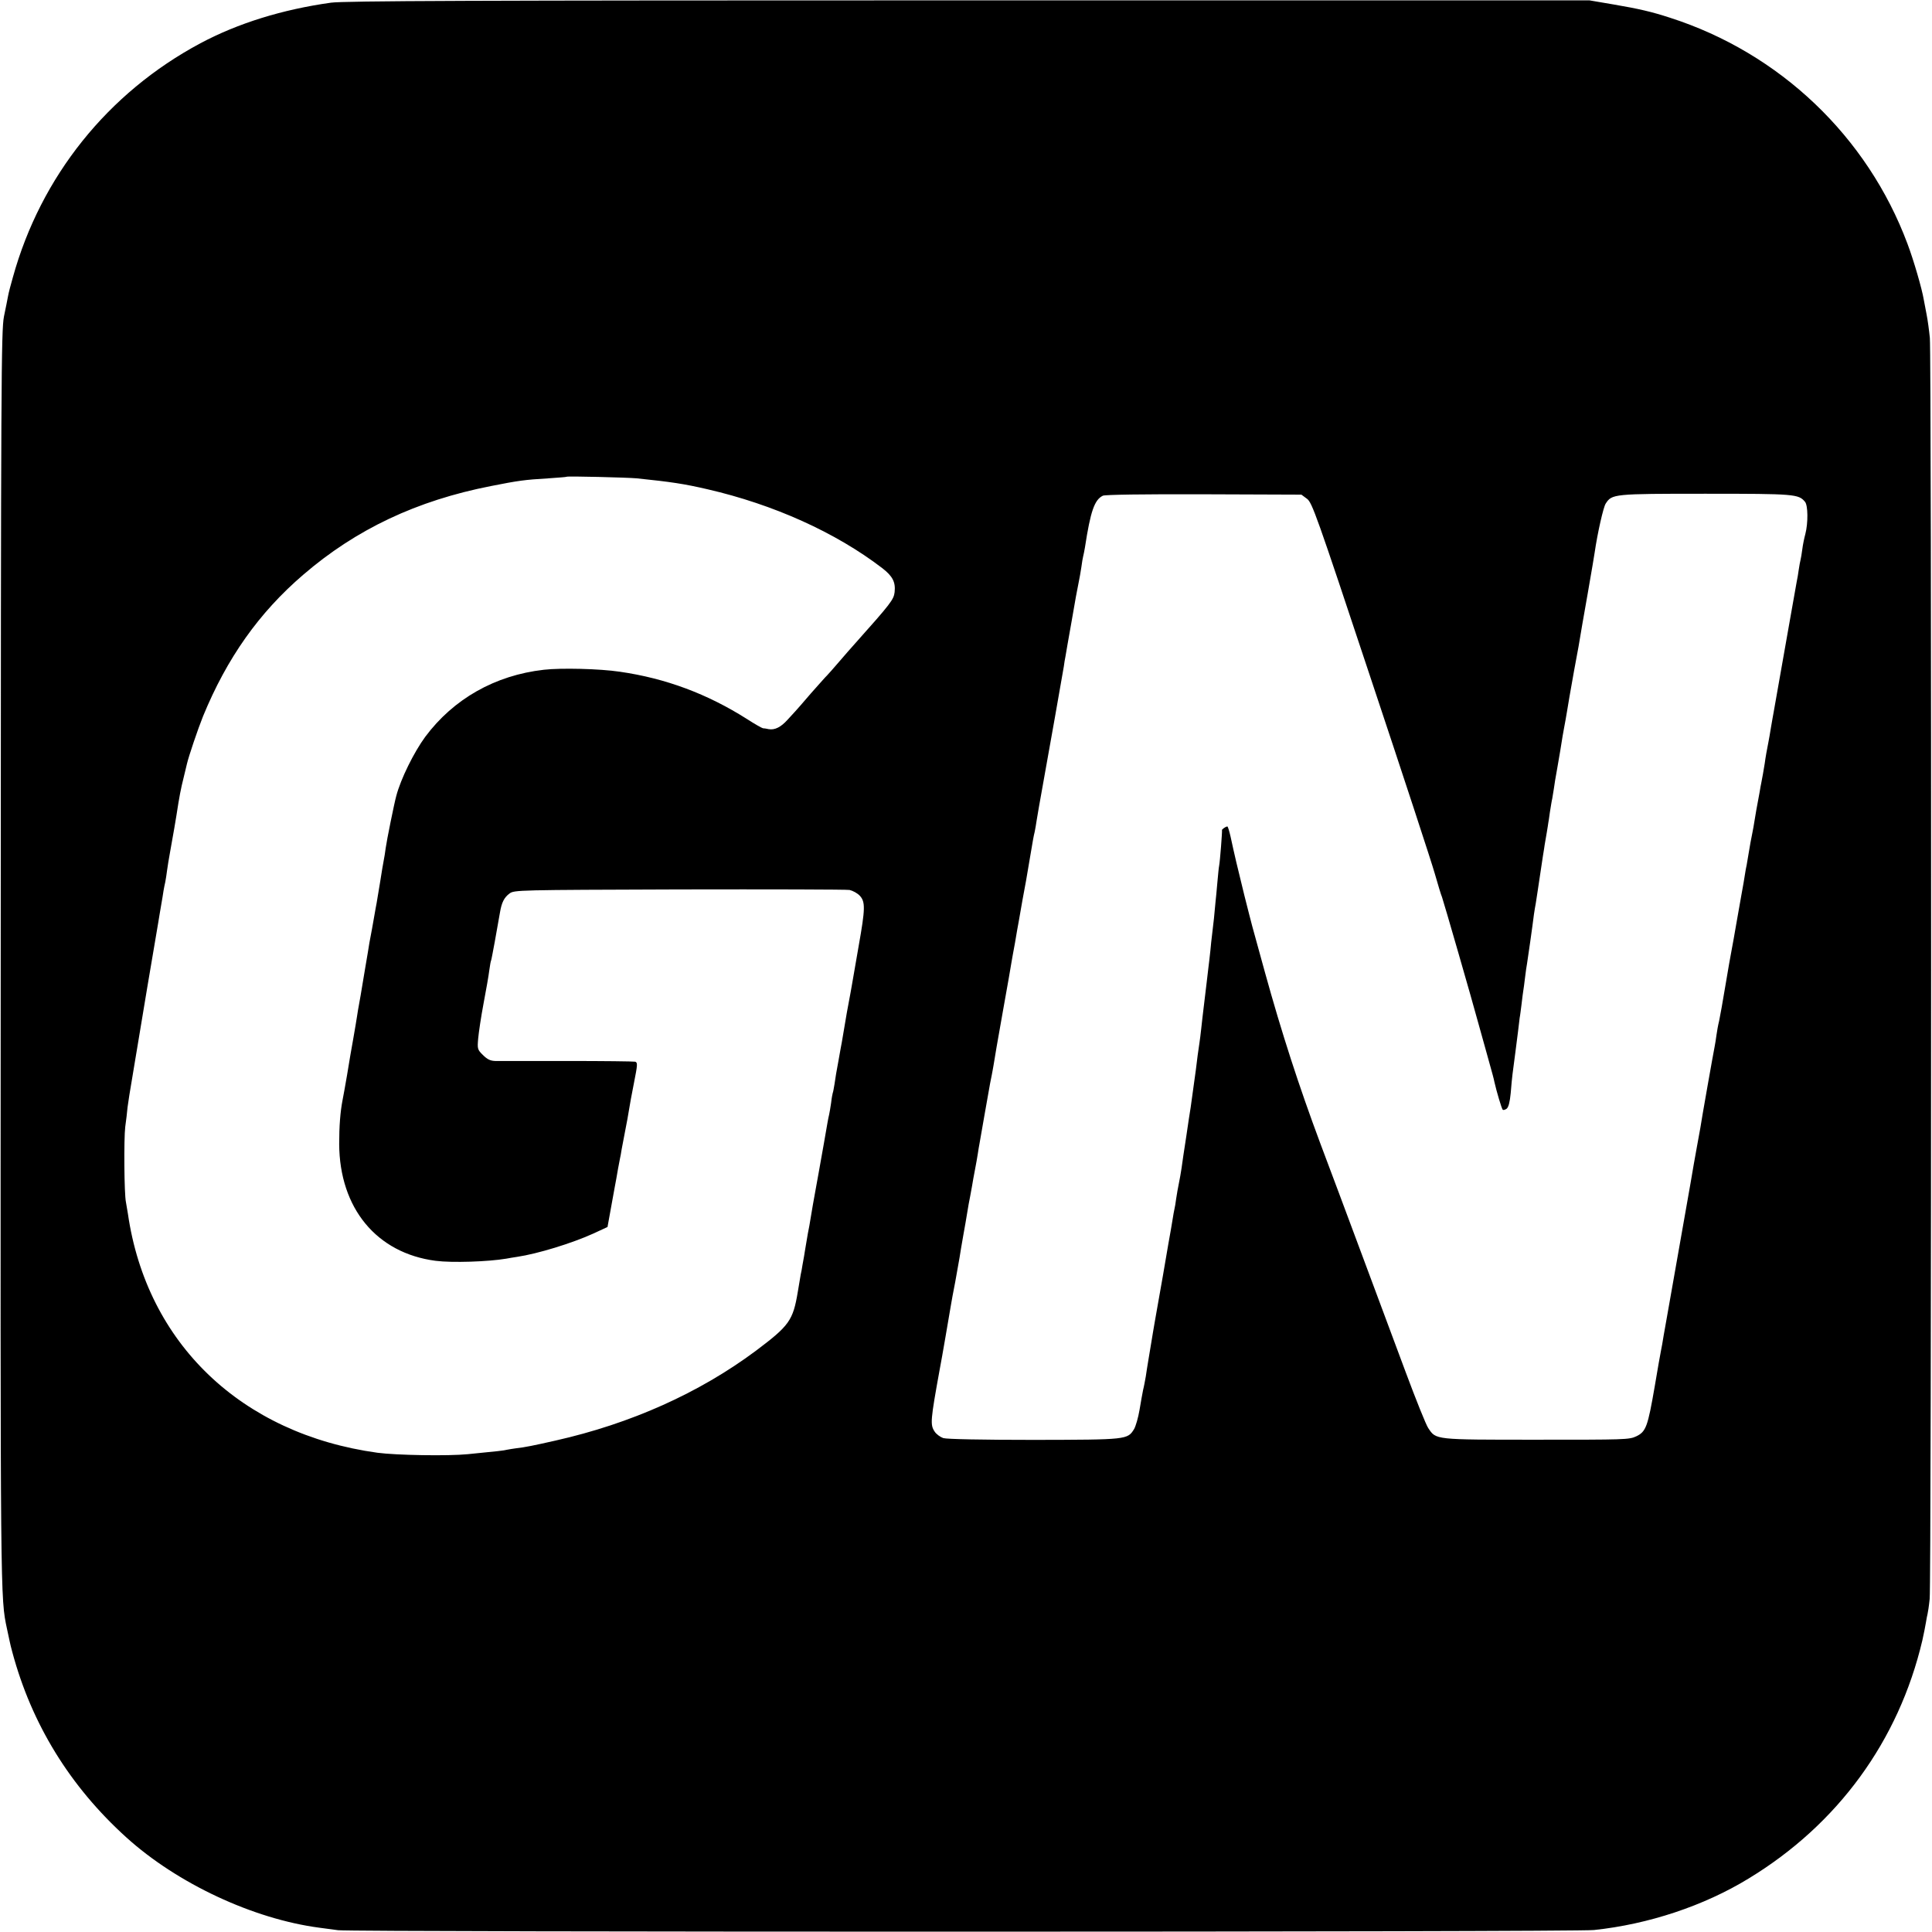 <?xml version="1.0" standalone="no"?>
<!DOCTYPE svg PUBLIC "-//W3C//DTD SVG 20010904//EN"
 "http://www.w3.org/TR/2001/REC-SVG-20010904/DTD/svg10.dtd">
<svg version="1.0" xmlns="http://www.w3.org/2000/svg"
 width="1080pt" height="1080pt" viewBox="0 0 1080 1080"
 preserveAspectRatio="xMidYMid meet">
<g transform="translate(0,1080) scale(0.1,-0.1)"
fill="#000000" stroke="none">
<path d="M1850 10785 c-272 -38 -520 -115 -730 -227 -518 -277 -892 -745
-1048 -1308 -12 -41 -24 -88 -27 -105 -3 -16 -13 -68 -23 -115 -15 -79 -17
-341 -18 -3585 -2 -3617 -2 -3575 35 -3750 6 -27 13 -59 15 -70 2 -11 9 -39
15 -61 108 -402 322 -750 637 -1035 285 -258 709 -456 1079 -505 22 -3 69 -9
105 -14 87 -11 6910 -11 7020 1 304 32 615 135 865 288 499 303 839 770 971
1331 8 36 17 81 20 100 3 19 7 40 9 47 2 7 8 45 12 85 10 92 11 6946 1 7049
-4 41 -12 100 -18 130 -6 30 -13 68 -16 84 -10 61 -57 222 -91 312 -224 600
-714 1067 -1328 1264 -101 33 -174 50 -315 74 l-135 23 -3470 0 c-2806 0
-3488 -3 -3565 -13z m1710 -2659 c192 -20 261 -30 395 -61 369 -85 716 -241
977 -441 58 -45 75 -78 69 -134 -5 -42 -21 -63 -220 -286 -20 -22 -61 -69 -91
-104 -30 -35 -60 -69 -67 -76 -7 -6 -47 -52 -90 -100 -42 -49 -81 -94 -87
-100 -6 -6 -26 -28 -44 -48 -37 -41 -71 -58 -105 -52 -12 3 -27 5 -32 5 -6 1
-47 24 -90 52 -221 140 -453 227 -710 264 -114 17 -329 22 -425 11 -273 -31
-505 -163 -663 -375 -63 -86 -137 -235 -162 -331 -11 -39 -54 -252 -59 -291
-3 -24 -8 -55 -11 -69 -3 -14 -12 -68 -20 -120 -9 -52 -18 -106 -20 -120 -3
-14 -7 -38 -10 -55 -3 -16 -10 -55 -15 -85 -6 -30 -12 -66 -15 -80 -2 -14 -13
-81 -25 -150 -25 -151 -28 -168 -34 -200 -3 -14 -7 -41 -10 -60 -3 -19 -12
-75 -21 -125 -9 -49 -25 -142 -35 -205 -11 -63 -22 -126 -25 -139 -13 -67 -19
-147 -19 -246 2 -359 209 -610 539 -653 92 -12 295 -5 395 12 14 3 41 7 60 10
115 17 307 76 426 130 l80 37 23 127 c13 70 24 134 26 142 4 27 15 84 20 110
3 14 8 39 10 55 3 17 12 64 20 105 8 41 18 93 21 115 3 22 16 91 28 152 20
101 21 113 7 118 -9 2 -180 4 -381 4 -201 0 -382 0 -402 0 -27 1 -44 9 -68 33
-31 30 -32 35 -27 92 3 34 16 122 30 196 14 74 29 158 32 185 4 28 8 52 10 55
3 5 35 182 50 270 9 54 23 83 53 105 26 20 45 20 947 23 506 1 935 0 954 -3
18 -4 44 -18 57 -32 32 -34 31 -73 -6 -281 -16 -92 -32 -183 -35 -202 -5 -31
-10 -57 -31 -170 -4 -22 -19 -111 -28 -165 -2 -11 -11 -58 -19 -105 -9 -47
-19 -105 -22 -130 -4 -24 -8 -47 -10 -50 -1 -3 -6 -27 -9 -55 -4 -27 -9 -57
-11 -65 -2 -8 -7 -31 -10 -50 -3 -19 -12 -71 -20 -115 -24 -133 -25 -139 -31
-174 -3 -18 -8 -43 -10 -55 -2 -11 -11 -61 -20 -111 -20 -121 -23 -137 -28
-160 -2 -11 -7 -40 -11 -65 -4 -25 -9 -52 -10 -61 -2 -9 -6 -32 -9 -50 -3 -19
-7 -43 -10 -54 -2 -11 -9 -54 -16 -95 -27 -162 -47 -190 -236 -332 -316 -235
-697 -406 -1119 -501 -119 -27 -173 -38 -220 -43 -16 -2 -39 -6 -50 -8 -20 -5
-47 -8 -220 -25 -109 -11 -401 -6 -505 8 -761 105 -1290 611 -1395 1336 -4 22
-9 51 -11 65 -10 46 -12 354 -4 420 5 36 11 85 13 110 3 25 15 101 27 170 11
69 23 136 25 150 2 14 29 174 59 355 31 182 58 344 61 360 3 17 9 57 15 90 6
33 12 71 14 85 2 14 7 36 10 50 3 14 7 43 10 65 3 22 10 66 16 98 22 125 31
173 36 207 16 105 25 152 41 215 8 33 16 67 18 75 9 40 61 194 90 266 134 326
313 579 560 791 295 254 635 415 1050 496 152 30 186 35 320 43 55 4 101 7
103 9 5 4 337 -4 392 -9z m3746 -114 c29 -22 52 -86 357 -1005 180 -540 341
-1031 358 -1092 17 -60 35 -119 40 -130 7 -18 168 -575 203 -705 8 -30 29
-104 46 -165 36 -130 39 -139 44 -164 12 -53 40 -147 46 -154 3 -4 13 -1 22 5
11 9 18 37 23 88 3 41 8 89 10 105 9 66 25 193 31 240 3 28 7 61 9 75 3 14 7
50 11 80 3 30 8 62 9 70 2 9 6 43 10 75 4 33 9 68 11 77 3 17 31 212 39 278 3
19 7 46 10 60 2 14 7 43 10 65 3 22 10 67 15 100 5 33 12 78 15 100 4 22 8 51
10 64 2 13 8 45 12 70 4 25 8 48 8 51 1 3 5 30 9 60 5 30 10 64 13 75 2 11 6
36 9 55 2 19 11 71 19 115 13 72 21 124 30 180 2 11 6 34 9 50 3 17 11 57 16
90 11 69 12 71 39 225 12 63 23 124 25 135 2 11 7 40 11 65 4 25 9 54 11 65 2
11 15 85 29 165 30 174 32 185 39 230 16 110 49 256 62 275 35 54 43 55 558
55 500 0 520 -2 556 -45 17 -20 18 -118 2 -180 -6 -22 -14 -60 -17 -85 -3 -25
-8 -52 -10 -60 -2 -8 -7 -33 -10 -55 -3 -23 -8 -52 -11 -65 -4 -21 -21 -116
-39 -220 -11 -60 -86 -487 -90 -510 -3 -14 -9 -52 -15 -85 -5 -33 -12 -70 -14
-81 -7 -33 -18 -96 -21 -121 -3 -21 -17 -100 -20 -113 -1 -3 -5 -25 -9 -50 -5
-25 -10 -54 -12 -65 -2 -11 -9 -47 -14 -80 -5 -33 -12 -71 -15 -85 -7 -36 -12
-59 -20 -110 -4 -25 -9 -54 -11 -65 -3 -11 -7 -36 -10 -55 -3 -19 -11 -69 -19
-110 -7 -41 -21 -118 -30 -170 -9 -52 -20 -115 -25 -140 -5 -25 -21 -115 -35
-200 -14 -85 -30 -174 -35 -197 -6 -23 -12 -59 -15 -80 -3 -21 -7 -49 -10 -63
-6 -28 -76 -424 -80 -455 -2 -11 -11 -60 -20 -110 -9 -49 -25 -139 -35 -200
-31 -175 -77 -438 -104 -590 -14 -77 -27 -153 -30 -170 -3 -16 -10 -57 -16
-90 -5 -33 -12 -71 -15 -85 -3 -14 -19 -104 -35 -200 -39 -226 -49 -253 -103
-279 -40 -19 -64 -19 -559 -19 -572 0 -560 -1 -604 65 -12 17 -69 159 -127
315 -58 156 -169 454 -247 663 -78 209 -181 486 -230 615 -120 322 -215 615
-309 955 -81 292 -69 249 -115 430 -37 149 -57 235 -77 328 -7 31 -15 57 -18
57 -9 0 -33 -17 -30 -21 2 -4 -11 -174 -16 -199 -2 -8 -6 -51 -10 -95 -4 -44
-8 -91 -10 -105 -1 -14 -5 -56 -9 -95 -4 -38 -9 -81 -11 -95 -2 -14 -6 -52 -9
-85 -4 -33 -8 -76 -11 -95 -2 -19 -7 -57 -10 -85 -3 -27 -10 -84 -15 -125 -5
-41 -12 -100 -15 -130 -3 -30 -8 -66 -10 -80 -6 -37 -14 -99 -20 -150 -6 -44
-19 -139 -29 -210 -3 -19 -15 -93 -25 -165 -11 -71 -23 -150 -26 -175 -4 -25
-10 -63 -15 -85 -5 -22 -11 -60 -15 -85 -3 -25 -8 -52 -10 -60 -2 -8 -6 -31
-9 -50 -3 -19 -8 -46 -10 -60 -3 -14 -23 -131 -45 -260 -23 -129 -43 -244 -45
-255 -5 -30 -15 -86 -21 -125 -3 -19 -10 -60 -15 -90 -5 -30 -12 -73 -15 -95
-4 -22 -10 -56 -15 -75 -4 -19 -13 -70 -20 -112 -7 -42 -21 -90 -30 -106 -37
-60 -38 -60 -560 -61 -287 0 -488 4 -507 10 -17 6 -39 22 -48 36 -26 39 -24
61 29 353 9 44 55 314 61 350 3 19 14 80 25 135 10 55 21 116 24 135 3 19 12
76 21 125 9 50 18 101 20 115 6 38 14 83 19 106 2 12 7 37 10 55 3 19 10 59
16 89 6 30 13 71 16 90 3 19 7 46 10 60 4 22 49 282 59 335 2 11 6 31 9 45 3
14 7 39 10 55 2 17 25 149 51 295 26 146 49 274 50 285 2 11 10 58 19 105 8
47 17 101 21 120 3 19 13 73 21 120 20 107 20 106 39 220 21 124 22 131 29
160 3 14 8 43 11 64 3 21 19 111 35 200 31 172 109 611 117 661 2 17 6 41 9
55 2 14 18 104 35 200 16 96 34 193 39 215 5 22 11 60 15 85 3 25 8 52 10 60
2 8 7 31 10 50 31 202 53 266 100 289 12 6 225 9 565 8 l545 -2 31 -23z"/>
</g>
</svg>
